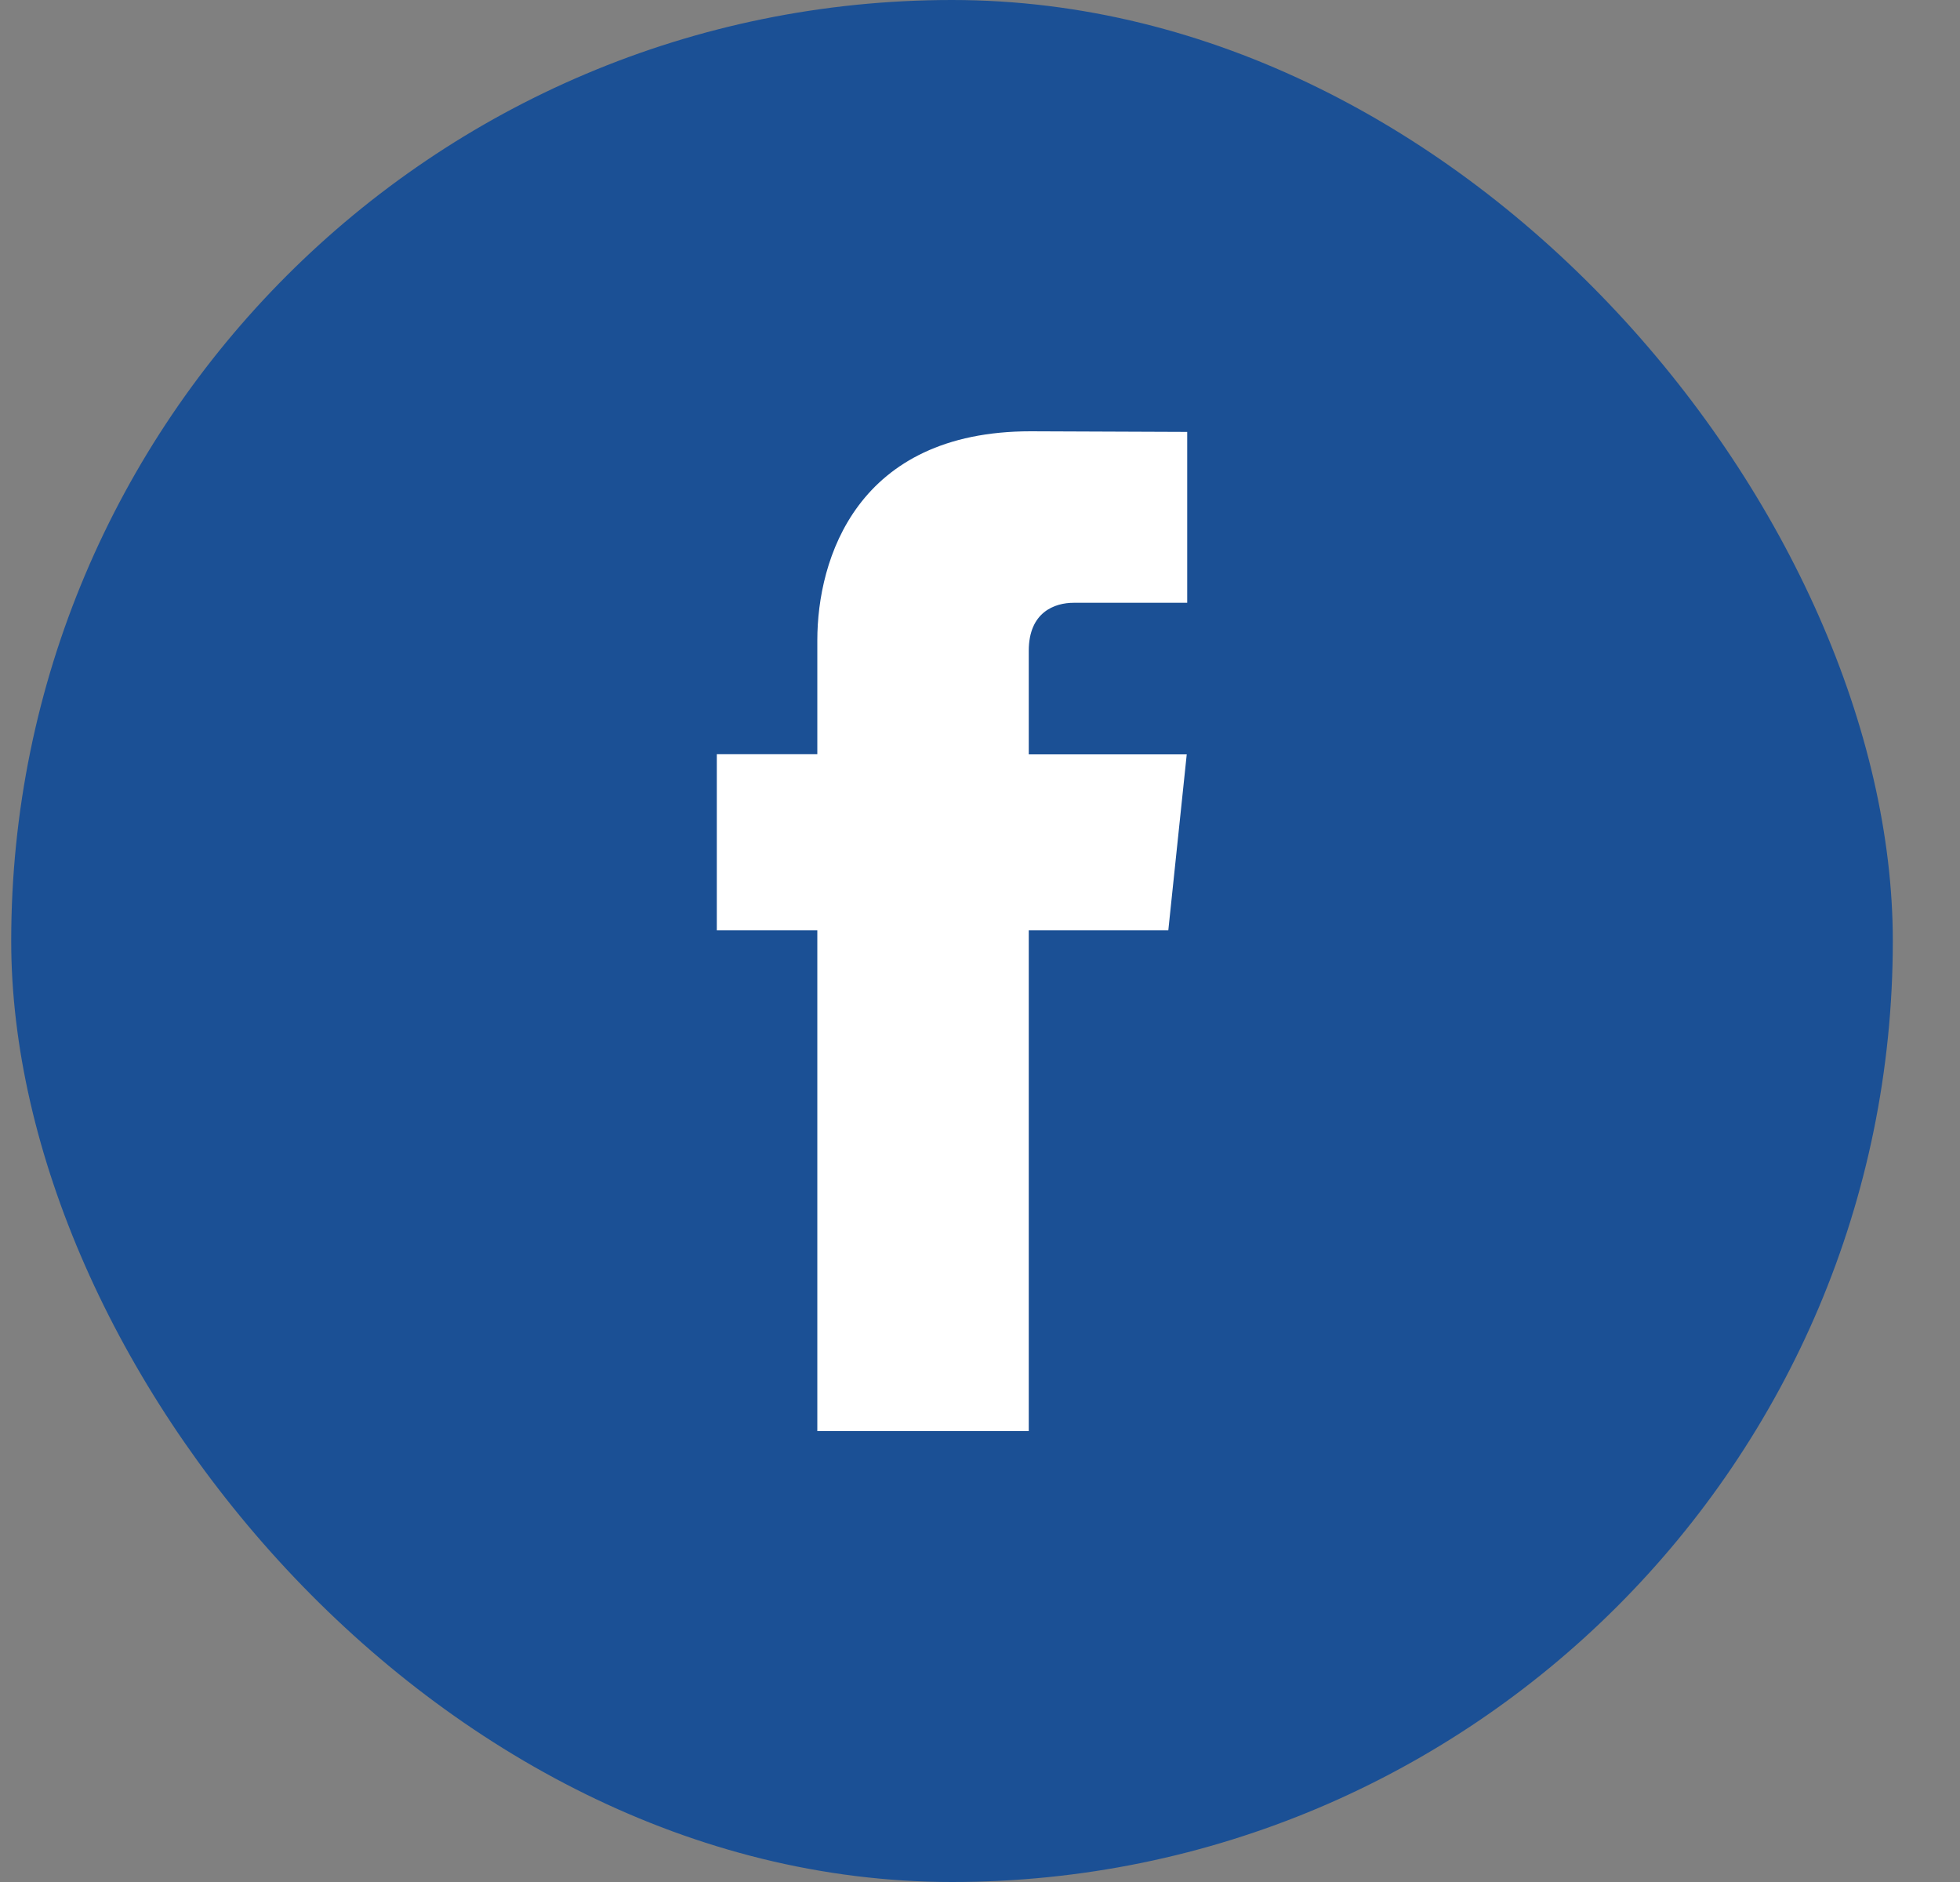 <svg width="25" height="24" viewBox="0 0 25 24" fill="none" xmlns="http://www.w3.org/2000/svg">
<rect x="0" y="0" width="25" height="24" fill="#808080" stroke="none"/>
<g id="Brand Logo/Social Media/facebook">
<g clip-path="url(#clip0_1348_56675)">
<g id="icon/topping/facebook">
<rect id="Rectangle" x="0.143" width="24" height="24" fill="#1B5095"/>
<path id="Path" d="M14.902 11.863H13.122V18.25H10.425V11.863H9.143V9.618H10.425V8.165C10.425 7.127 10.929 5.5 13.146 5.5L15.143 5.508V7.687H13.694C13.456 7.687 13.122 7.803 13.122 8.299V9.62H15.137L14.902 11.863Z" fill="white"/>
</g>
</g>
</g>
<defs>
<clipPath id="clip0_1348_56675">
<rect x="0.143" width="24" height="24" rx="12" fill="white"/>
</clipPath>
</defs>
</svg>
